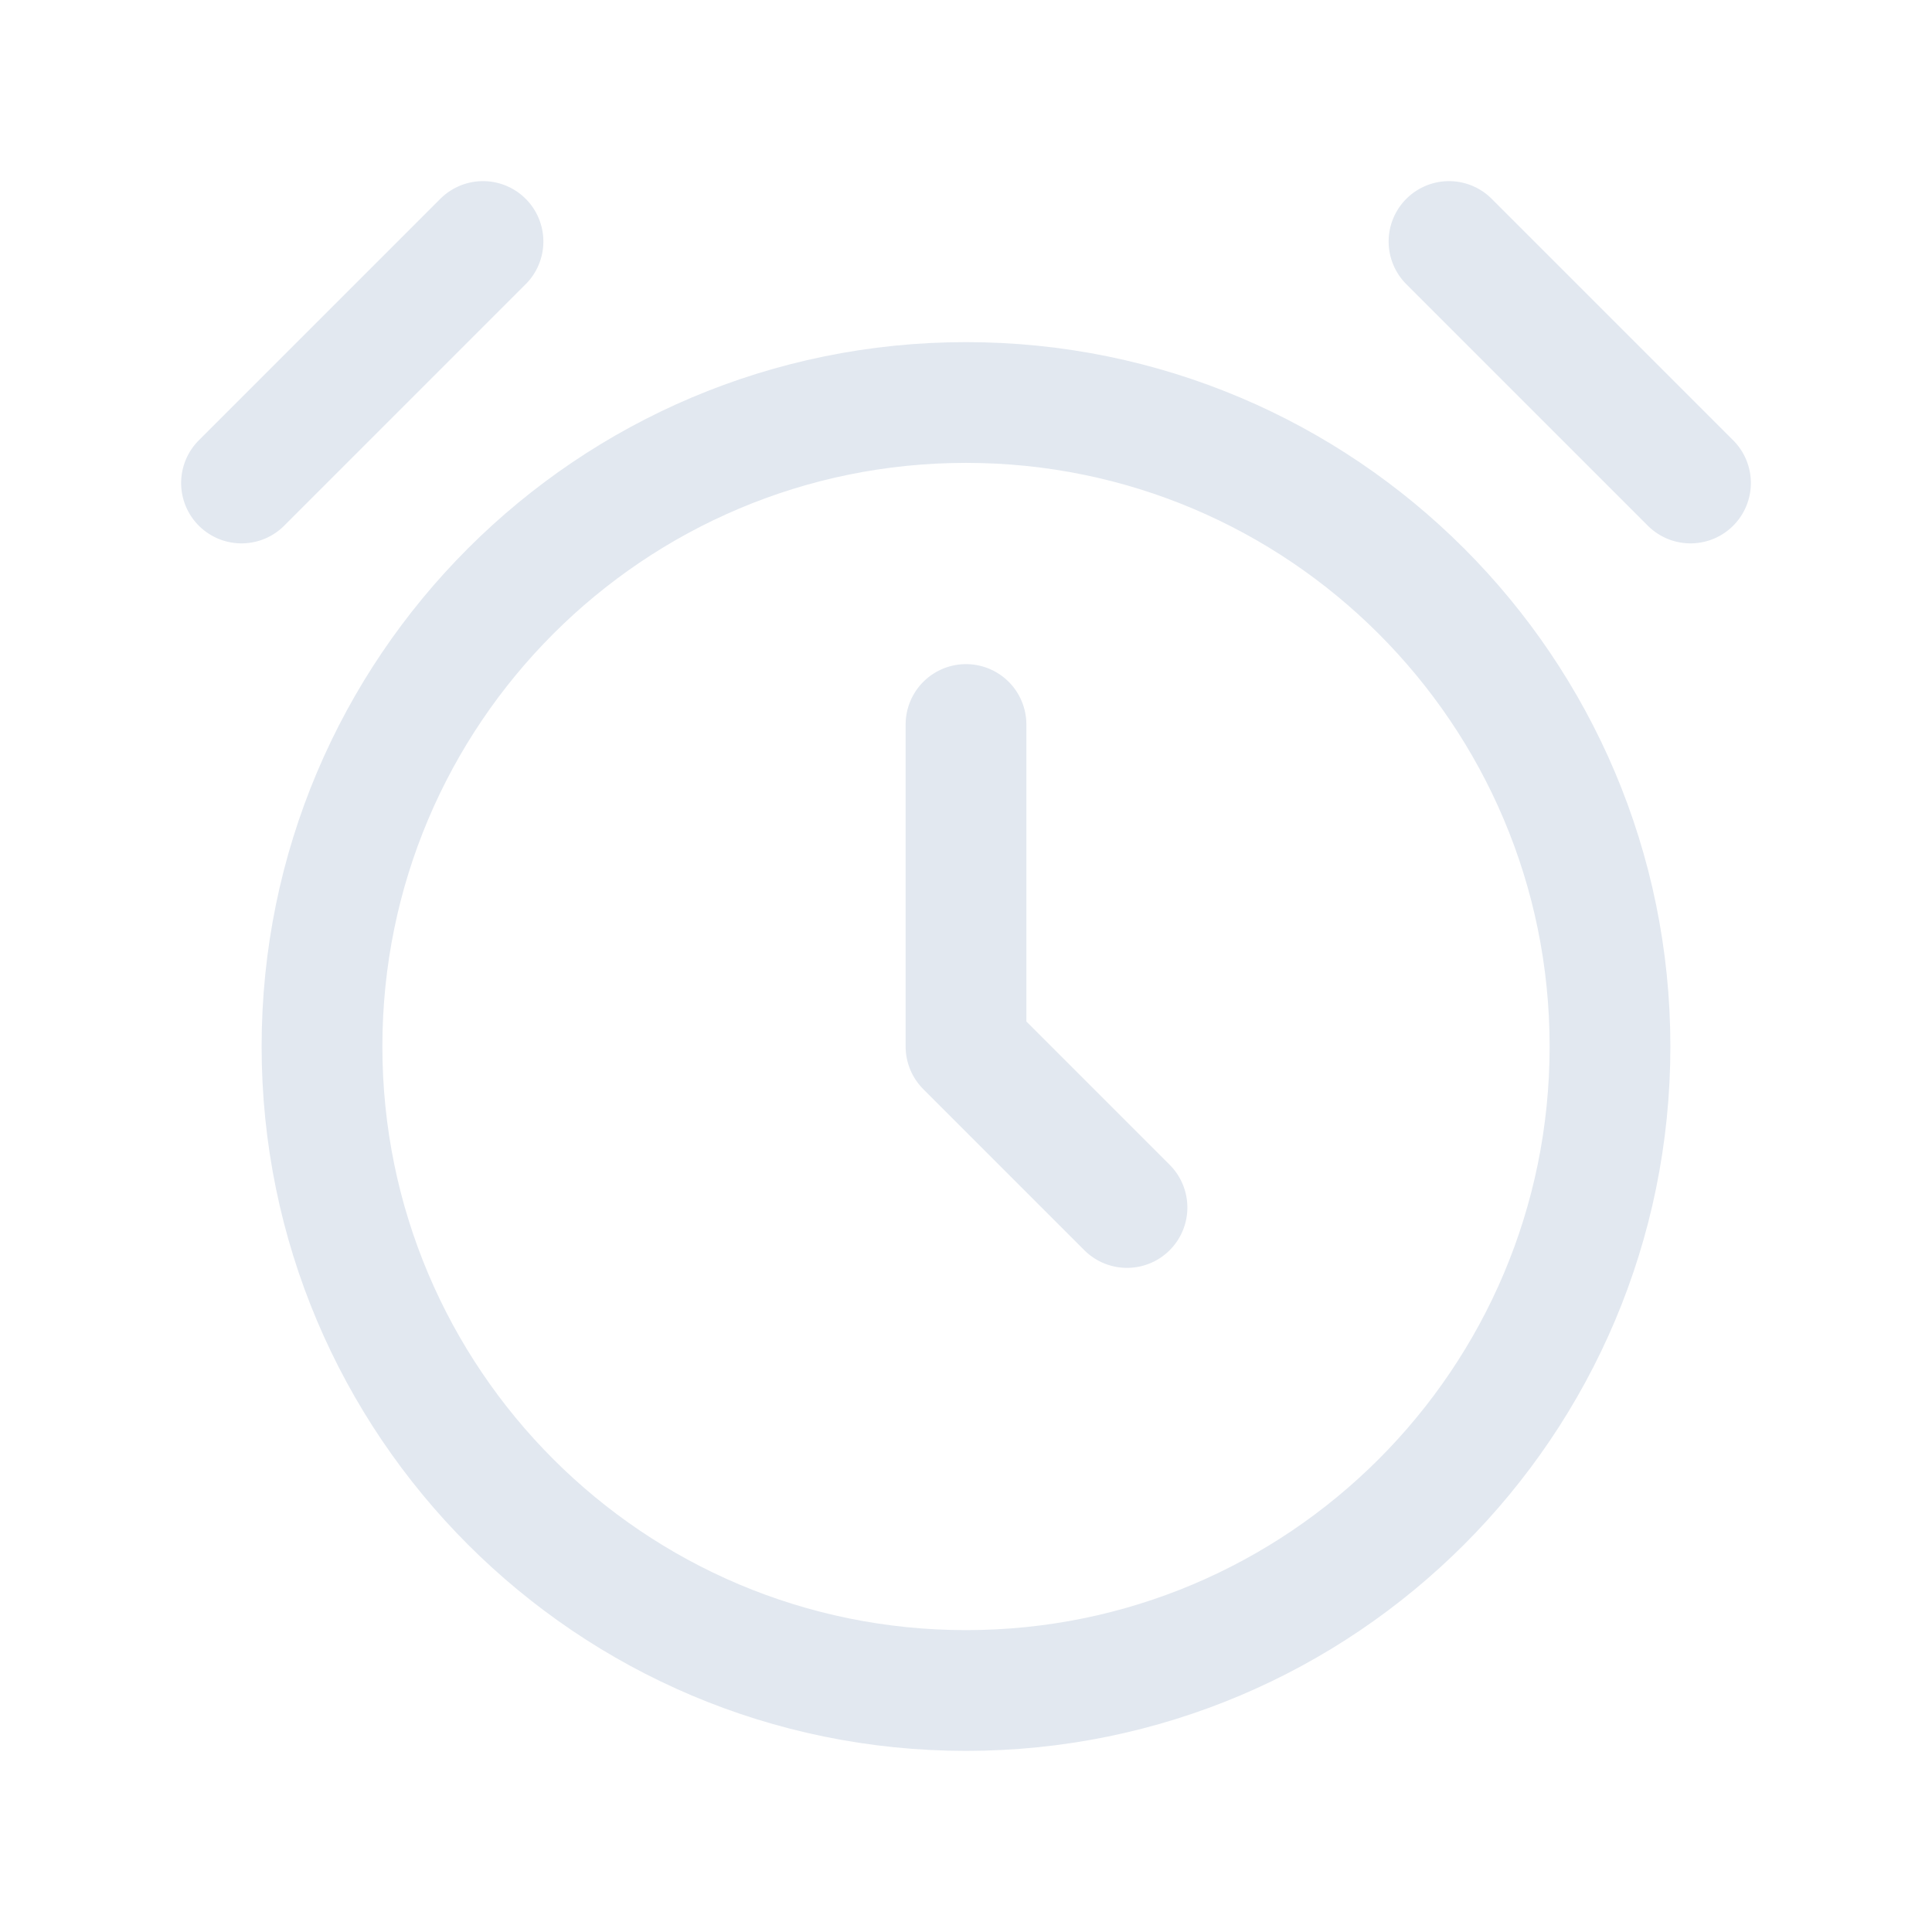 <svg width="800" height="800" viewBox="0 0 800 800" fill="none" xmlns="http://www.w3.org/2000/svg">
<path d="M400 300V433.333L466.667 500M600 100L700 200M100 200L200 100M666.667 433.333C666.667 580.61 547.277 700 400 700C252.724 700 133.333 580.61 133.333 433.333C133.333 286.057 252.724 166.667 400 166.667C547.277 166.667 666.667 286.057 666.667 433.333Z" stroke="#E2E8F0" stroke-width="50" stroke-linecap="round" stroke-linejoin="round"/>
</svg>
